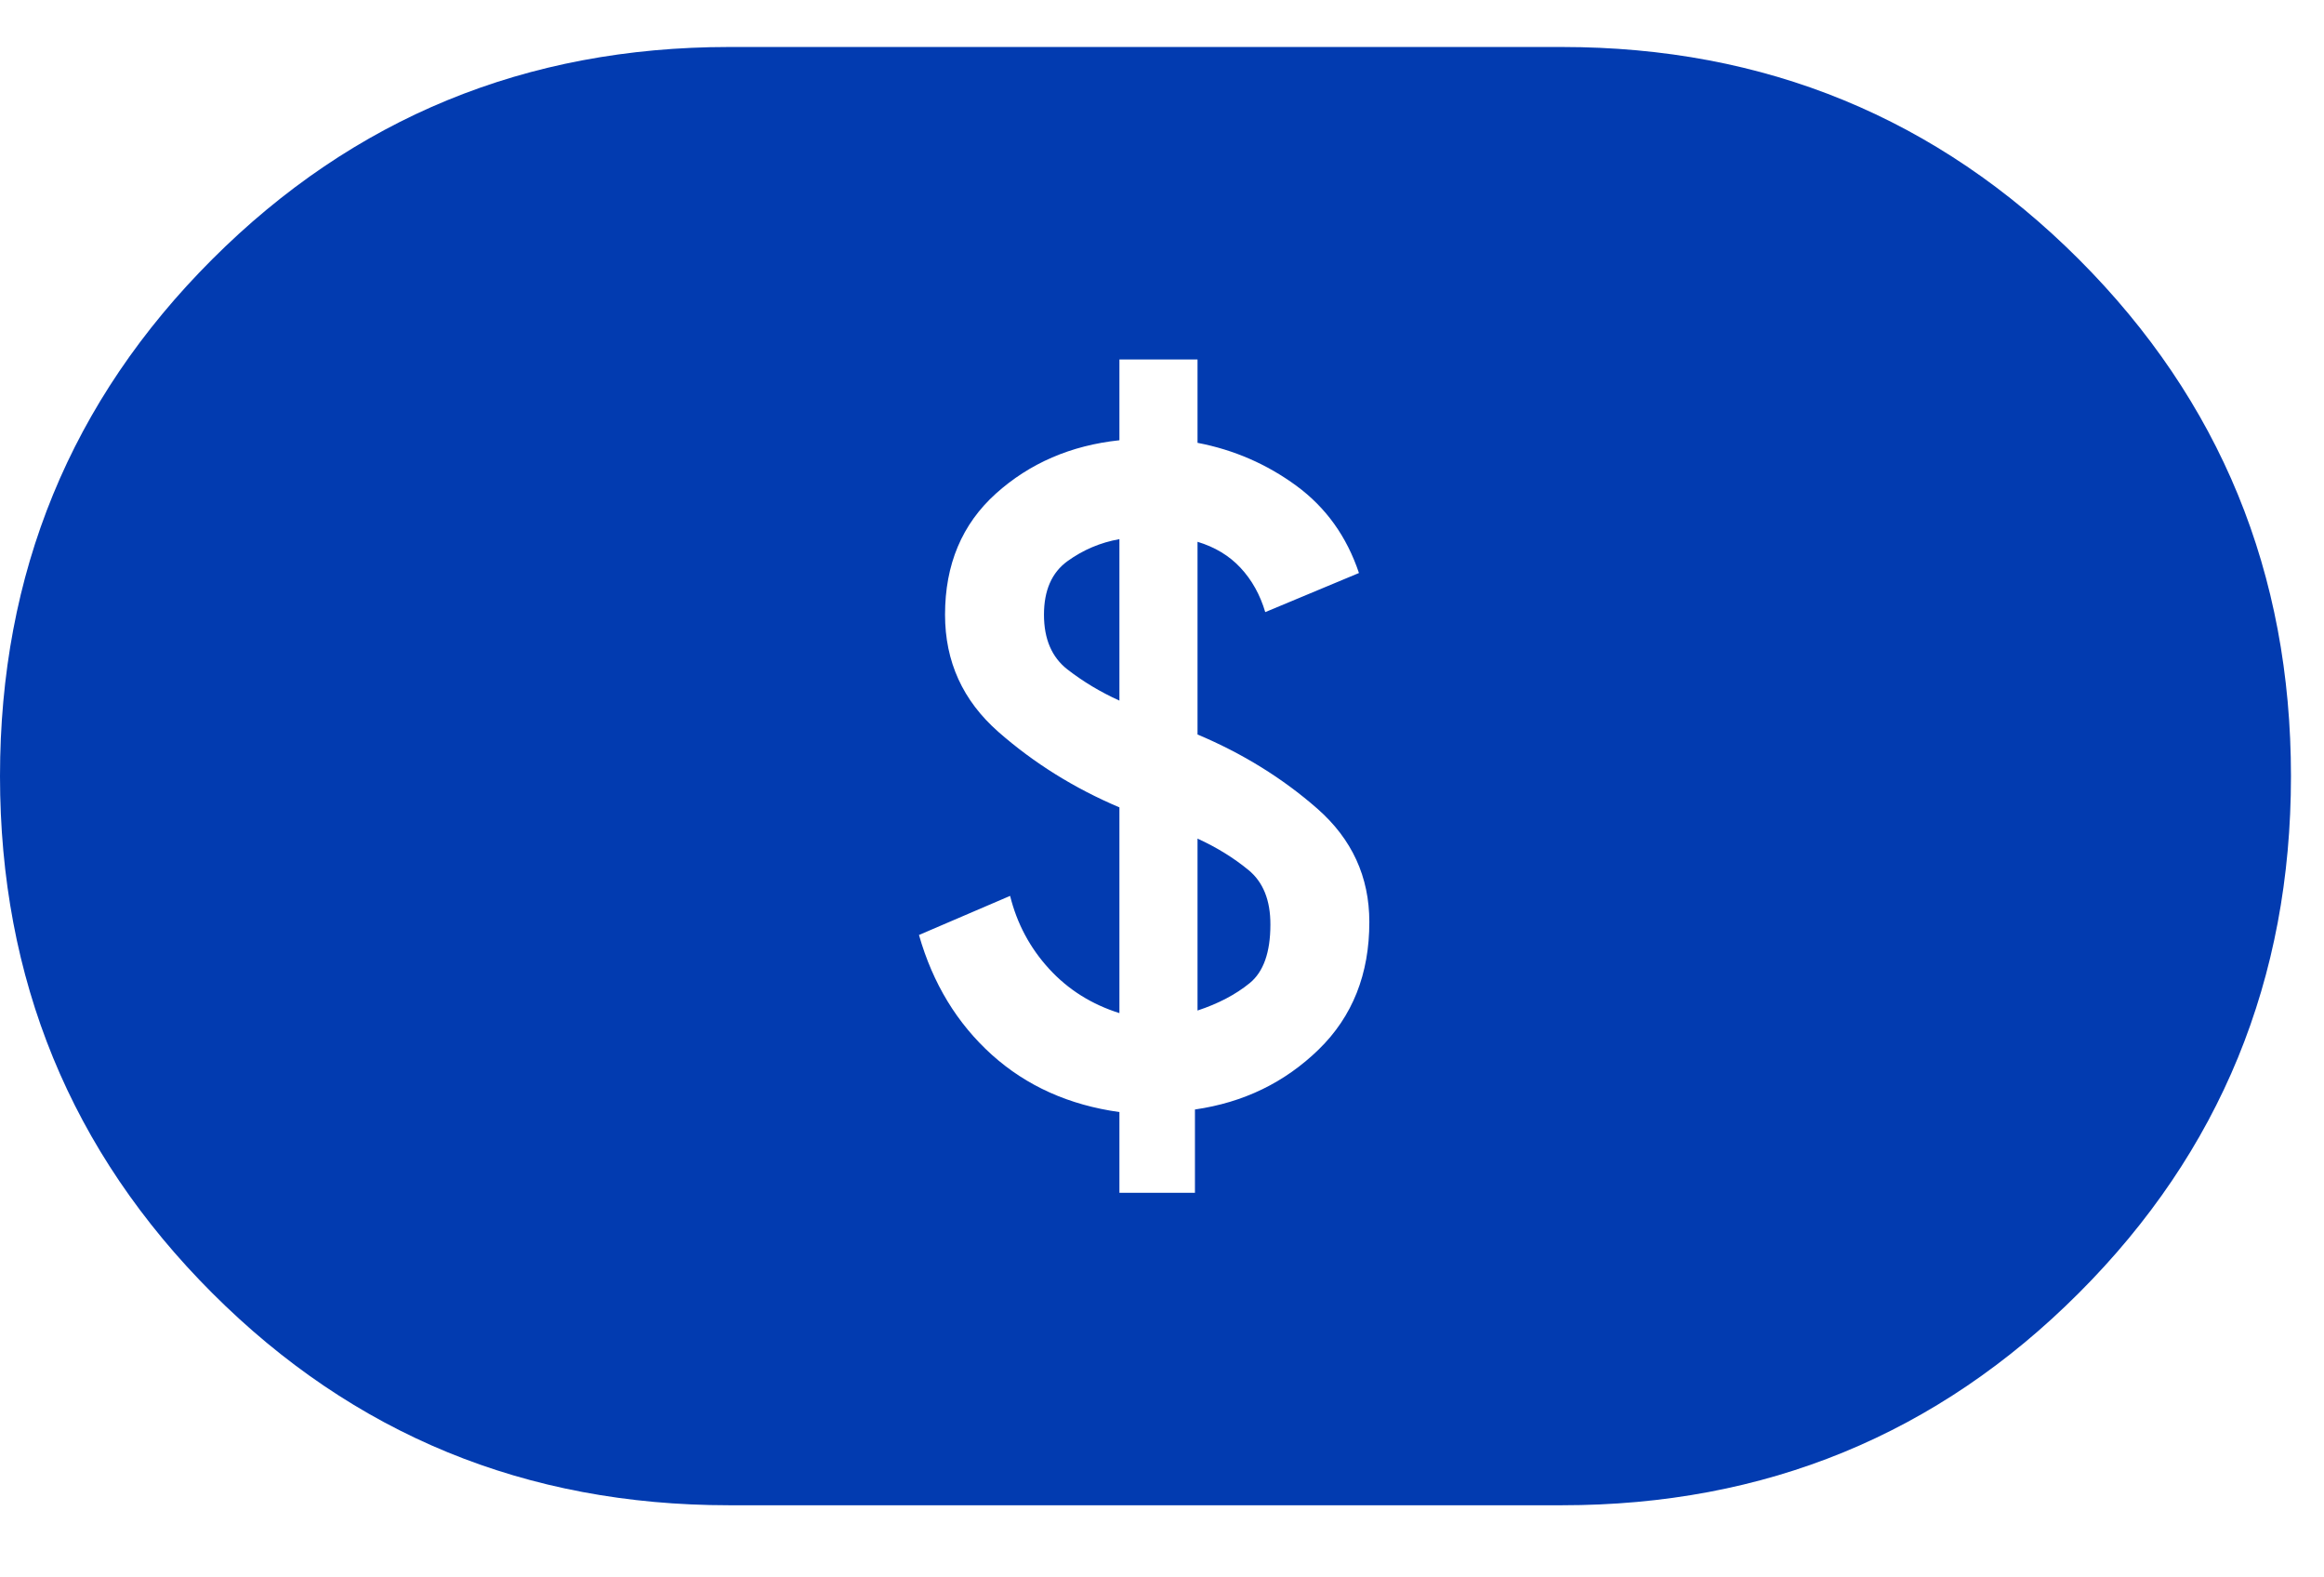 <svg width="28" height="19" viewBox="0 0 28 19" fill="none" xmlns="http://www.w3.org/2000/svg">
<path d="M13.487 14.367H14.397V13.364C14.982 13.28 15.479 13.039 15.887 12.642C16.295 12.245 16.499 11.732 16.498 11.105C16.498 10.562 16.289 10.107 15.871 9.74C15.453 9.374 14.972 9.076 14.428 8.847V6.526C14.637 6.589 14.81 6.693 14.946 6.839C15.083 6.986 15.182 7.164 15.244 7.373L16.373 6.902C16.226 6.463 15.975 6.113 15.62 5.852C15.264 5.591 14.867 5.418 14.428 5.334V4.33H13.487V5.303C12.902 5.365 12.405 5.58 11.998 5.946C11.591 6.313 11.386 6.798 11.386 7.404C11.386 7.969 11.6 8.439 12.029 8.816C12.458 9.192 12.944 9.495 13.487 9.725V12.203C13.153 12.098 12.87 11.921 12.64 11.67C12.41 11.419 12.253 11.126 12.17 10.791L11.072 11.262C11.239 11.848 11.532 12.328 11.95 12.705C12.368 13.081 12.881 13.311 13.487 13.395V14.367ZM14.428 12.172V10.101C14.658 10.206 14.862 10.332 15.04 10.478C15.219 10.624 15.307 10.844 15.306 11.137C15.306 11.471 15.223 11.707 15.055 11.843C14.888 11.979 14.679 12.089 14.428 12.172ZM13.487 8.439C13.257 8.335 13.048 8.209 12.86 8.063C12.672 7.916 12.578 7.697 12.578 7.404C12.578 7.111 12.672 6.897 12.86 6.76C13.048 6.624 13.257 6.535 13.487 6.494V8.439ZM8.782 18.131C6.336 18.131 4.261 17.279 2.557 15.575C0.853 13.872 0.001 11.796 0 9.349C0 6.902 0.852 4.827 2.557 3.123C4.262 1.42 6.337 0.567 8.782 0.566H18.819C21.266 0.566 23.341 1.419 25.046 3.123C26.75 4.828 27.602 6.903 27.602 9.349C27.602 11.795 26.75 13.871 25.046 15.575C23.342 17.28 21.267 18.132 18.819 18.131H8.782Z" fill="#023BB0"/>
</svg>
